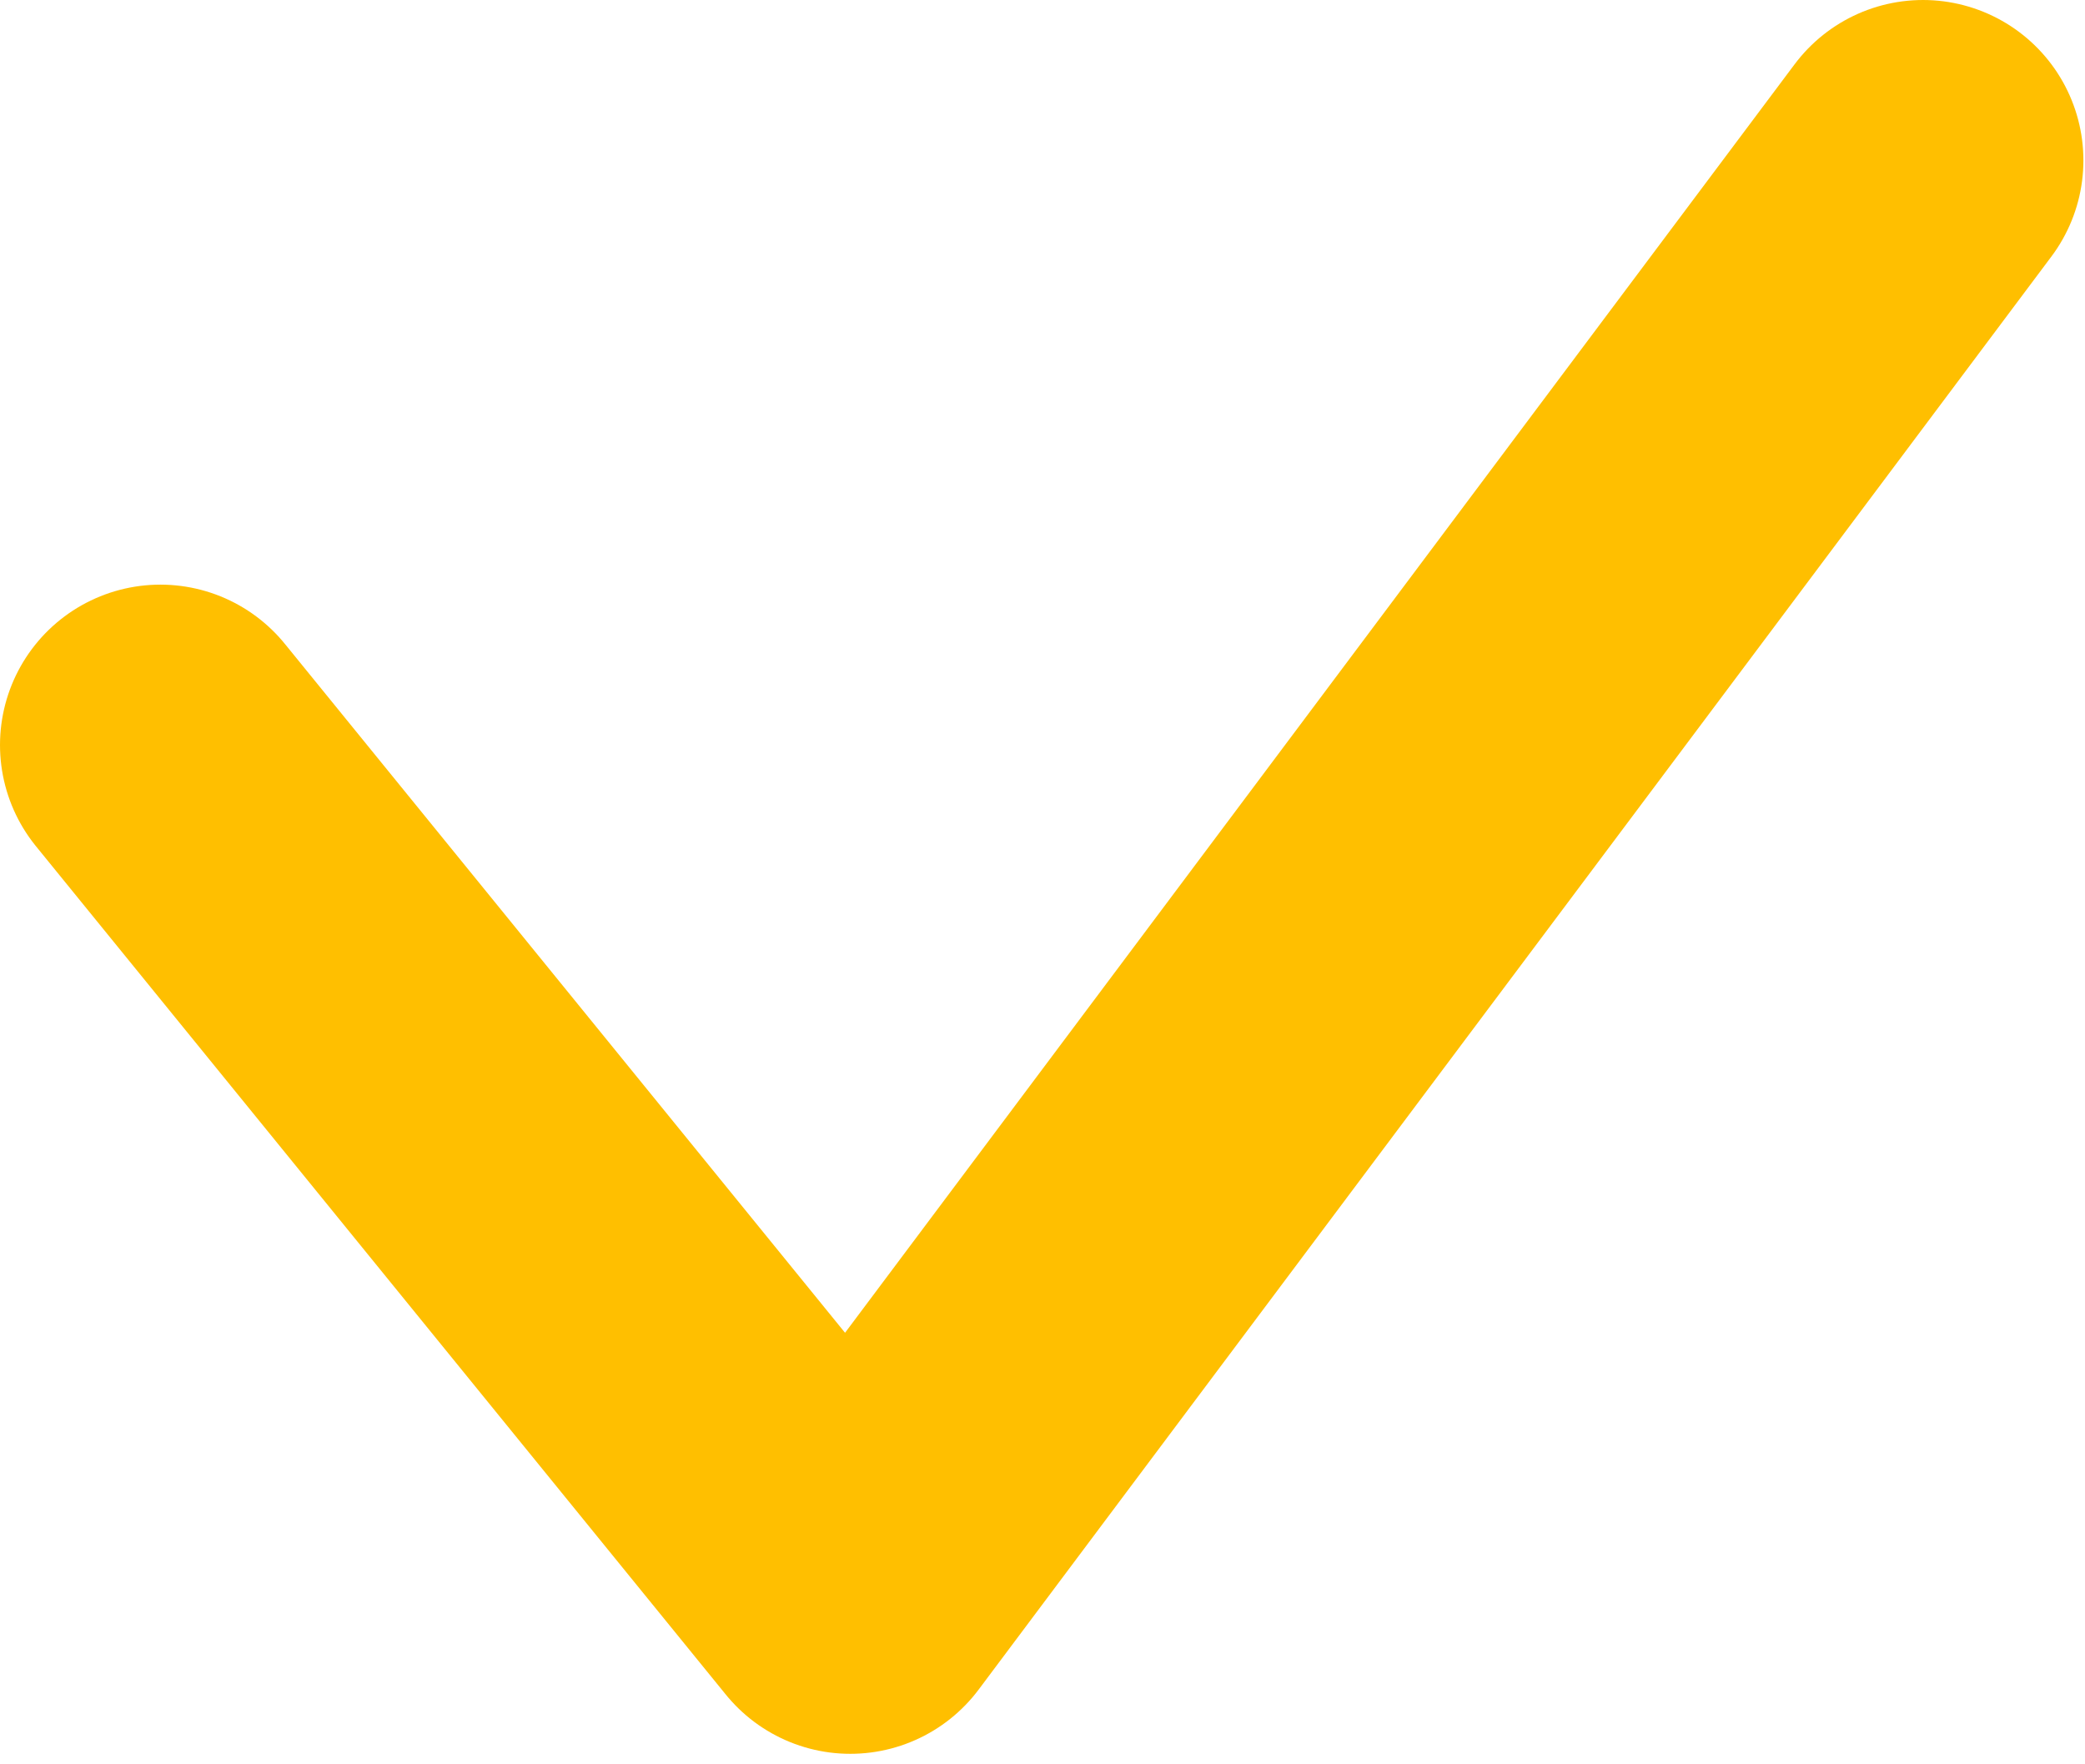 <svg xmlns="http://www.w3.org/2000/svg" width="26" height="22" viewBox="0 0 26 22">
    <path fill="none" fill-rule="evenodd" stroke="#FFBF00" stroke-linecap="round" stroke-linejoin="round" stroke-width="4" d="M0 7.29L8.603 17.869 21.98 0" transform="translate(2 2)"/>
</svg>
